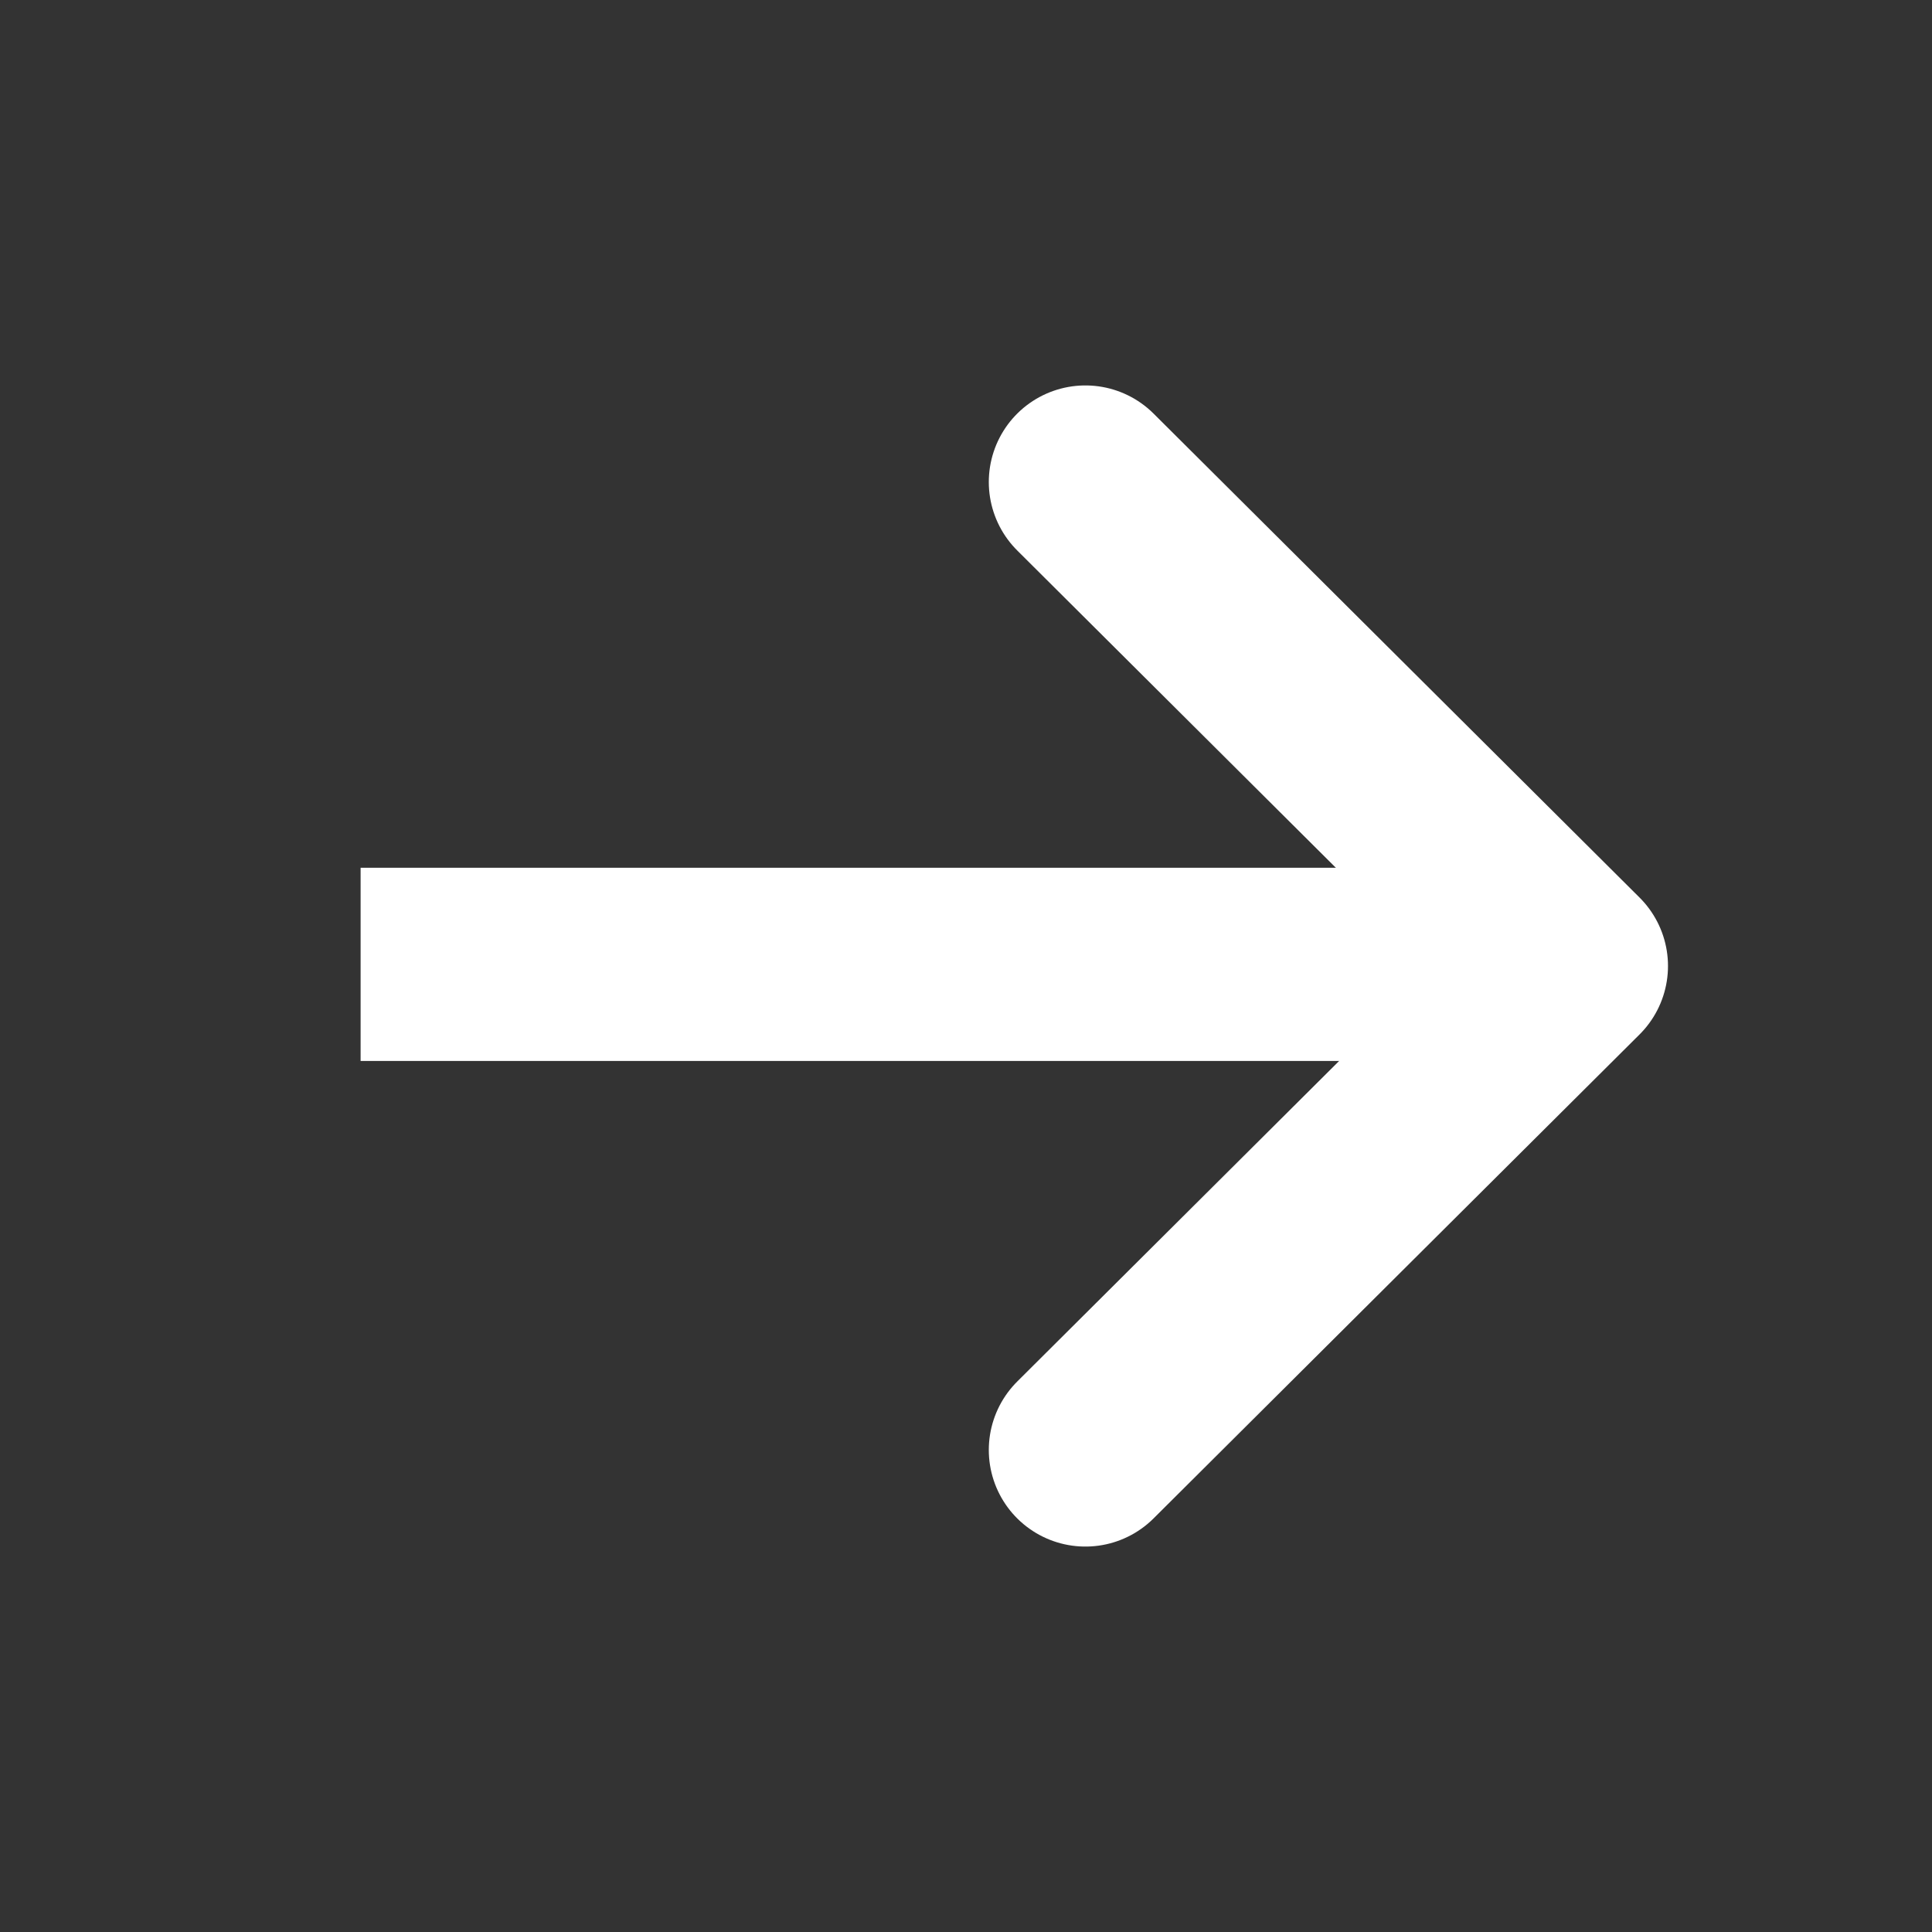 <?xml version="1.0" encoding="UTF-8"?> <svg xmlns="http://www.w3.org/2000/svg" width="20" height="20" viewBox="0 0 20 20" fill="none"><rect x="0" y="0" width="20" height="20" fill="#333333" stroke="none"/><path d="M3.733 9.983H16.225" stroke="white" stroke-width="2"></path><path d="M11.236 4.99L16.267 10L11.236 15.01" stroke="white" stroke-width="2" stroke-linecap="round" stroke-linejoin="round"></path></svg> 